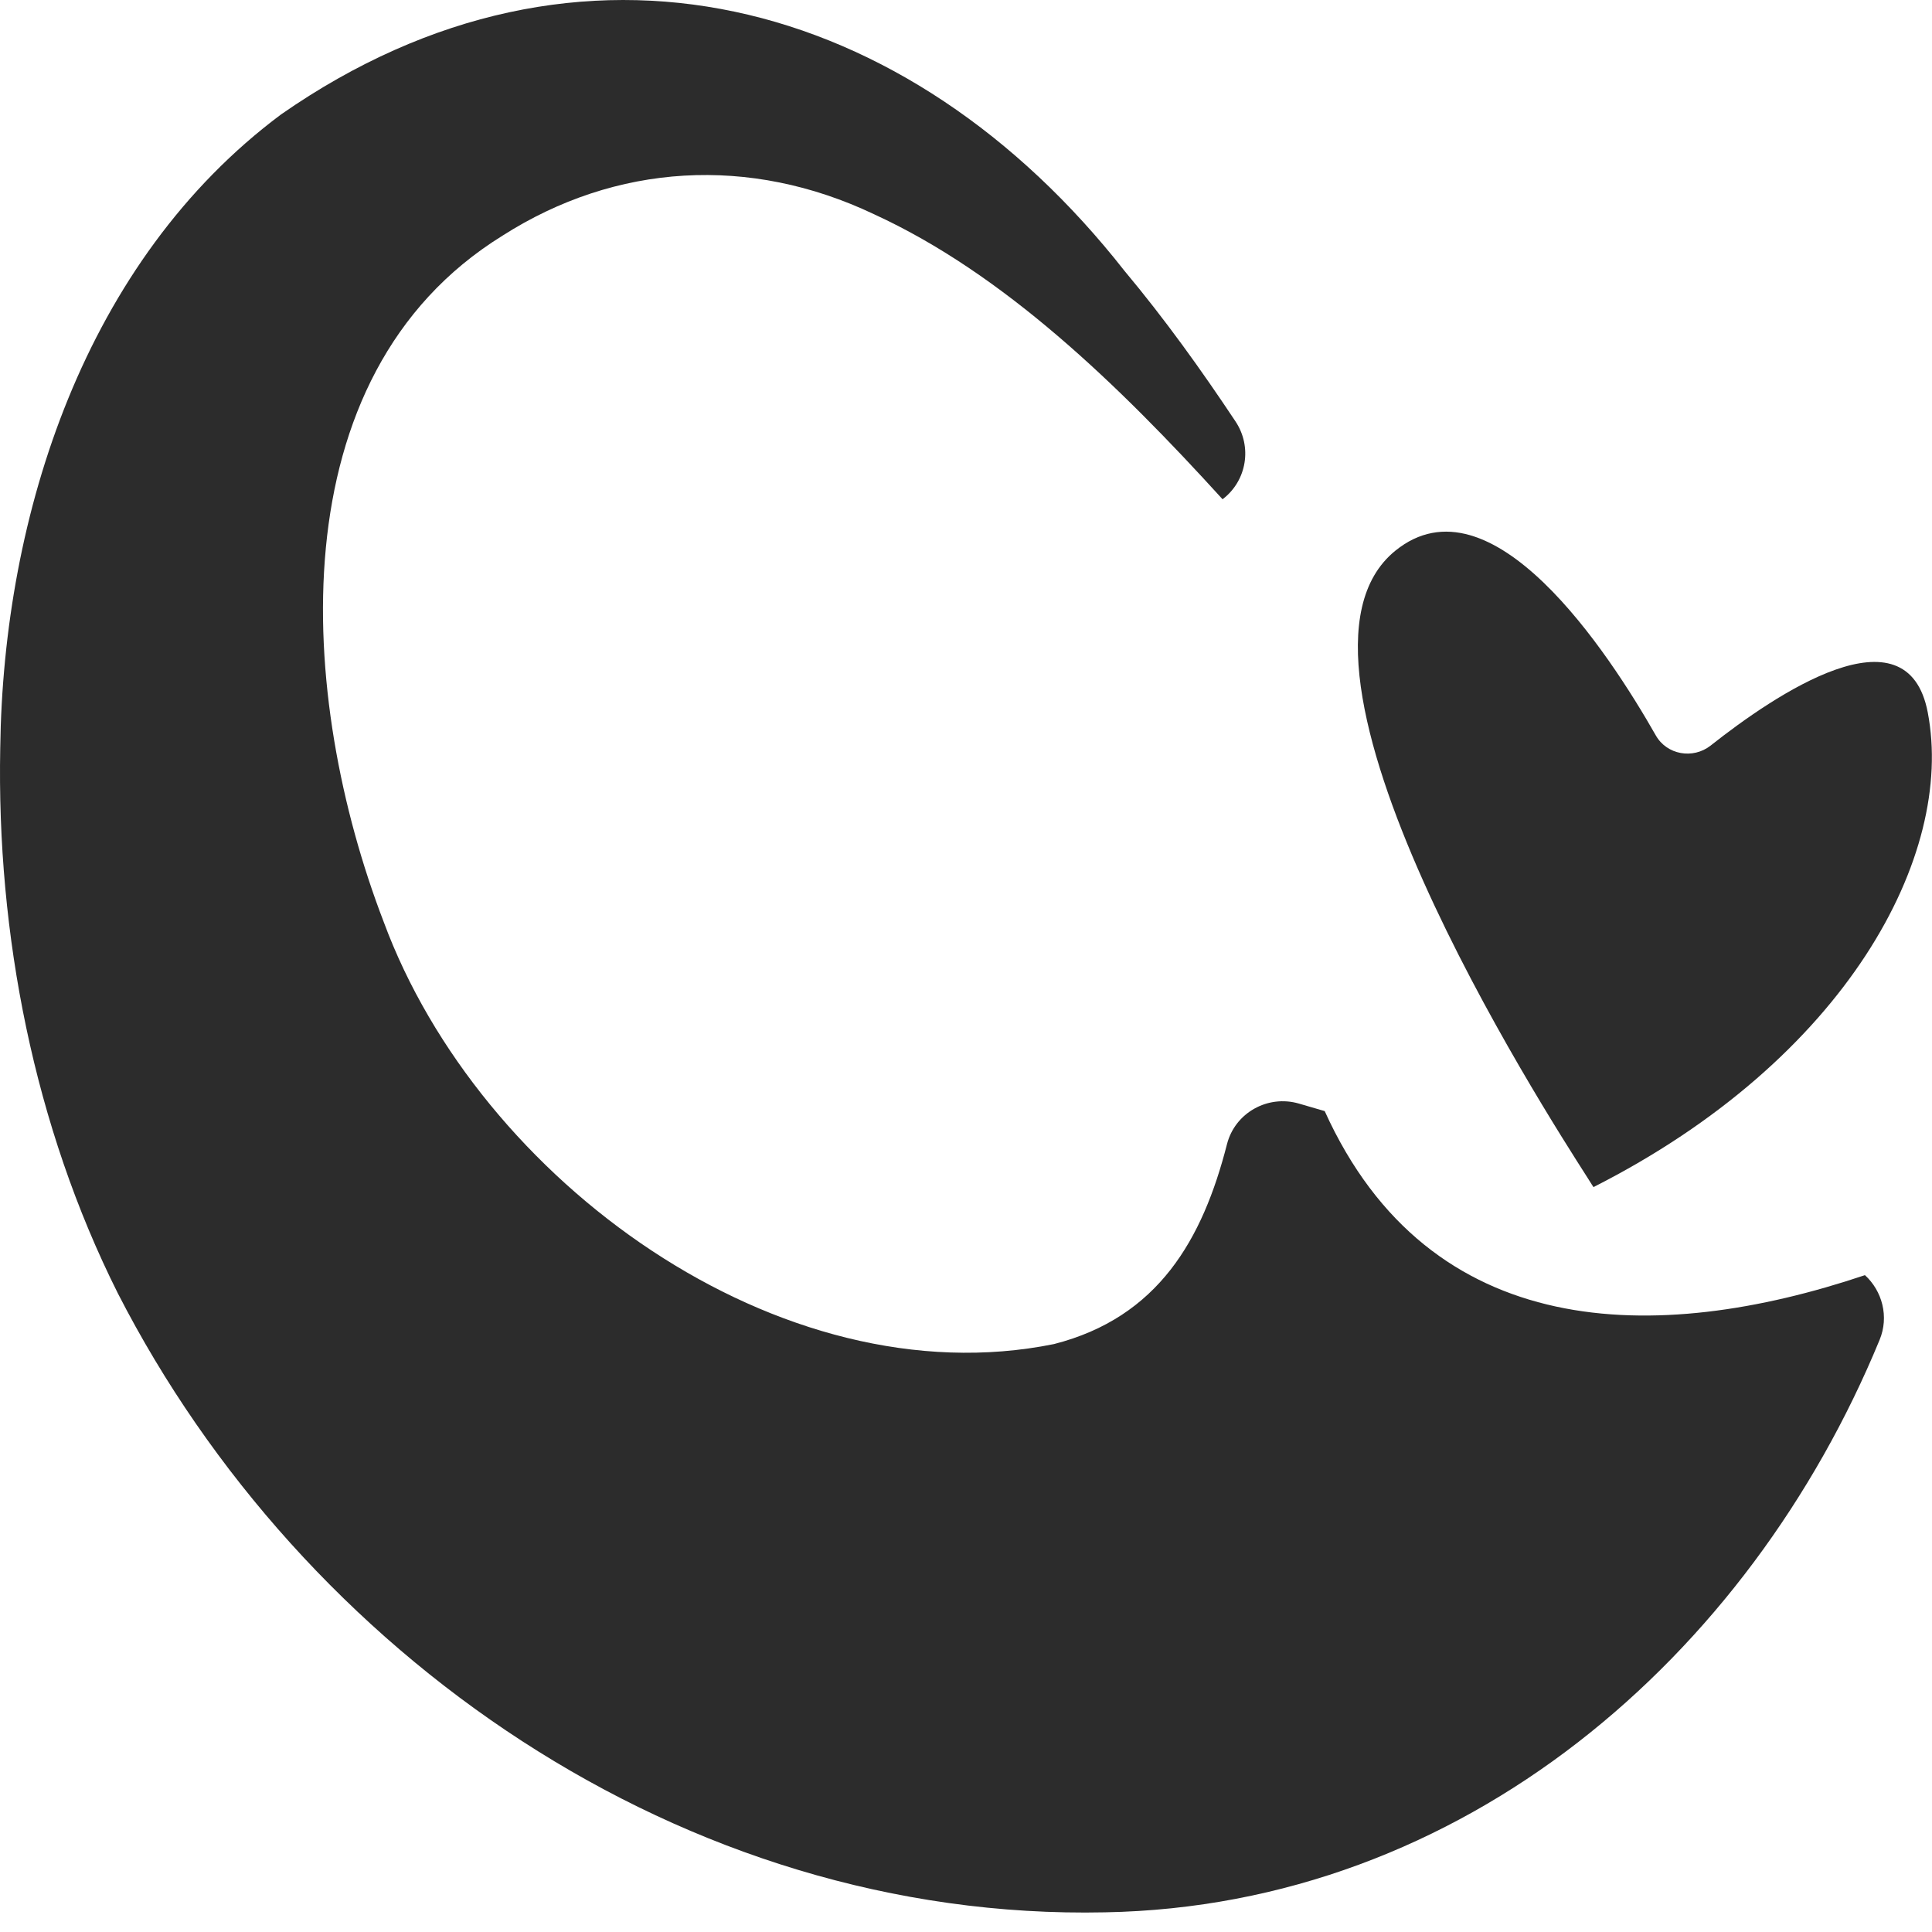<svg xmlns="http://www.w3.org/2000/svg" width="65" height="65" viewBox="0 0 65 65" fill="none"><path d="M53.613 39.941C53.613 39.941 53.539 39.833 53.411 39.624C51.945 37.331 42.287 22.314 46.941 18.531C50.169 15.908 54.127 21.963 55.707 24.741C56.078 25.396 56.956 25.551 57.551 25.085C59.698 23.386 64.169 20.345 64.858 23.973C65.777 28.774 62.123 35.625 53.606 39.941H53.613Z" fill="#2C2C2C"></path><path d="M44.576 37.384L43.698 37.128C42.651 36.825 41.55 37.438 41.28 38.497C40.463 41.694 38.971 44.323 35.459 45.22C26.247 47.088 16.122 39.718 12.908 31.012C10.024 23.513 9.274 12.65 16.906 7.929C20.715 5.495 25.22 5.218 29.407 7.208C33.77 9.21 37.62 12.933 41.132 16.797C41.949 16.176 42.138 15.03 41.564 14.174C40.416 12.447 39.194 10.741 37.829 9.109C30.603 -0.102 19.54 -3.17 9.457 3.849C2.865 8.765 0.109 17.303 0.008 25.165C-0.114 31.423 1.143 37.883 3.966 43.514C10.166 55.619 22.964 64.641 37.181 64.338C49.243 64.115 58.847 55.733 63.237 45.079C63.561 44.296 63.325 43.433 62.744 42.901C55.706 45.267 48.102 45.187 44.569 37.384H44.576Z" fill="#2C2C2C"></path></svg>